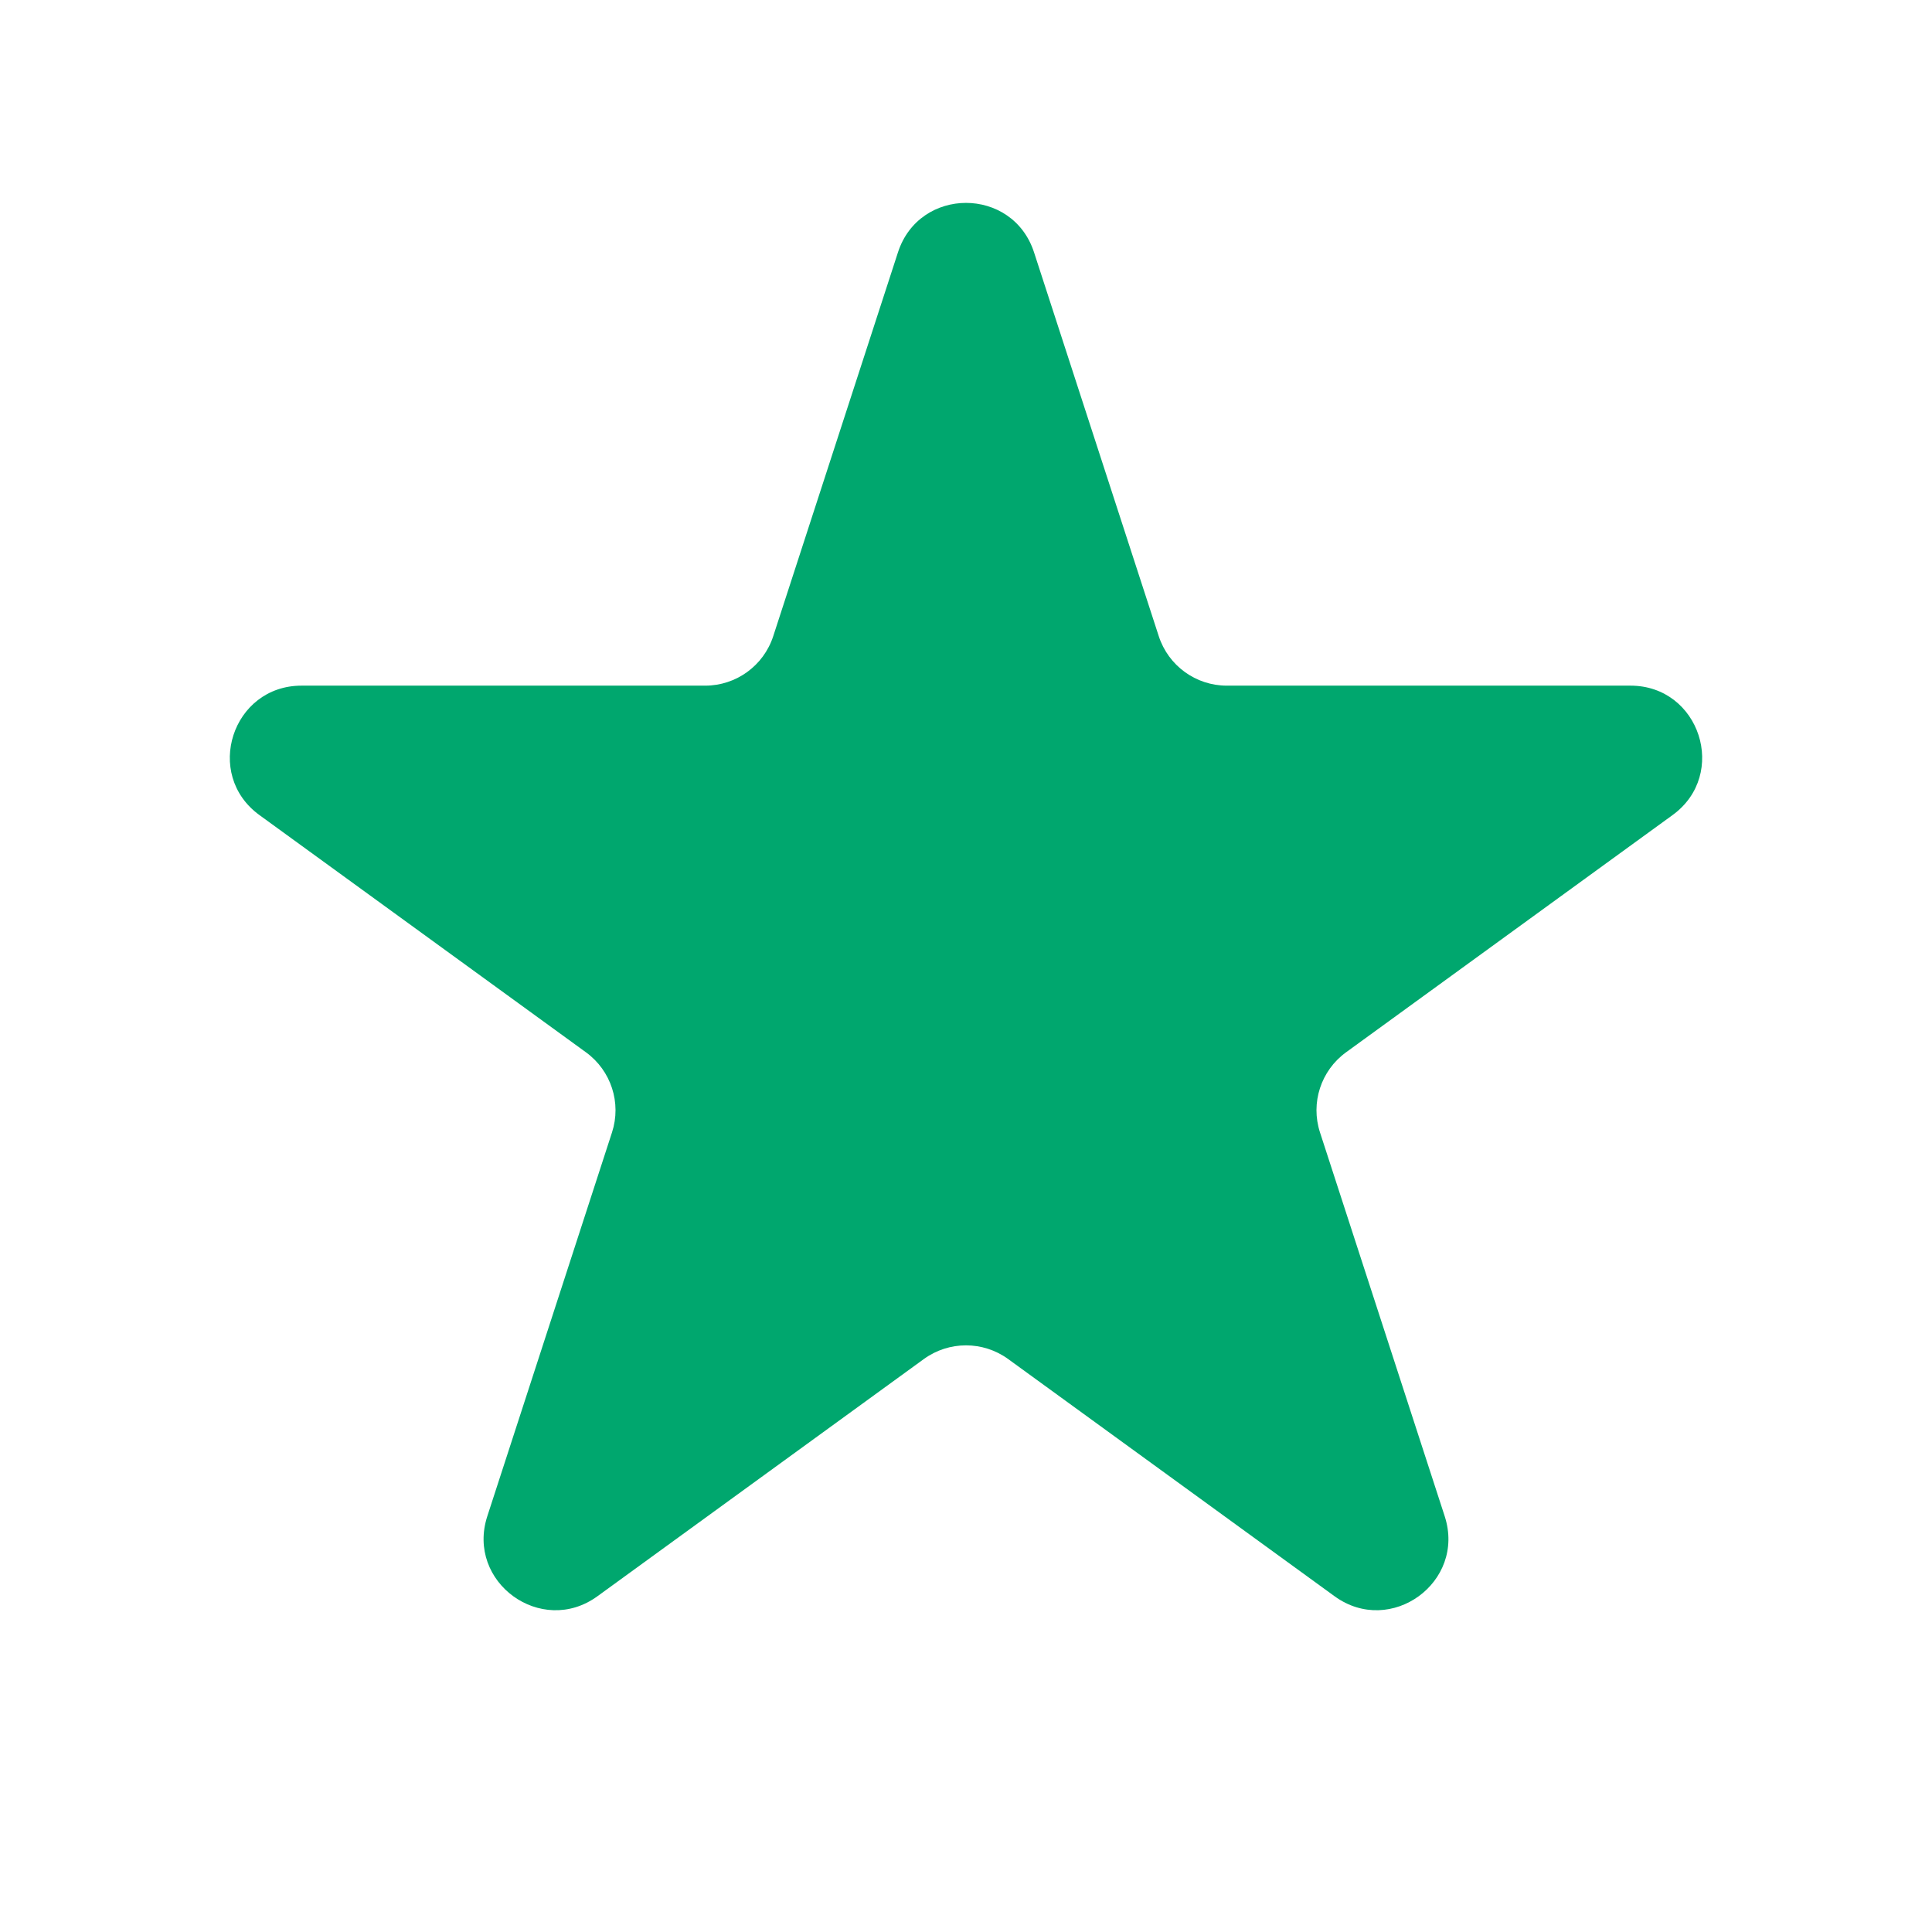 <svg width="27" height="27" viewBox="0 0 27 27" fill="none" xmlns="http://www.w3.org/2000/svg">
<path d="M12.549 3.527C12.848 2.605 14.152 2.605 14.451 3.527L16.194 8.891C16.328 9.303 16.712 9.582 17.145 9.582H22.786C23.755 9.582 24.158 10.822 23.374 11.391L18.81 14.707C18.46 14.962 18.313 15.413 18.447 15.825L20.19 21.19C20.489 22.111 19.435 22.877 18.651 22.308L14.088 18.992C13.737 18.738 13.263 18.738 12.912 18.992L8.349 22.308C7.565 22.877 6.511 22.111 6.81 21.19L8.553 15.825C8.687 15.413 8.54 14.962 8.19 14.707L3.626 11.391C2.842 10.822 3.245 9.582 4.214 9.582H9.855C10.288 9.582 10.672 9.303 10.806 8.891L12.549 3.527Z" fill="#00A76E"/>
</svg>
